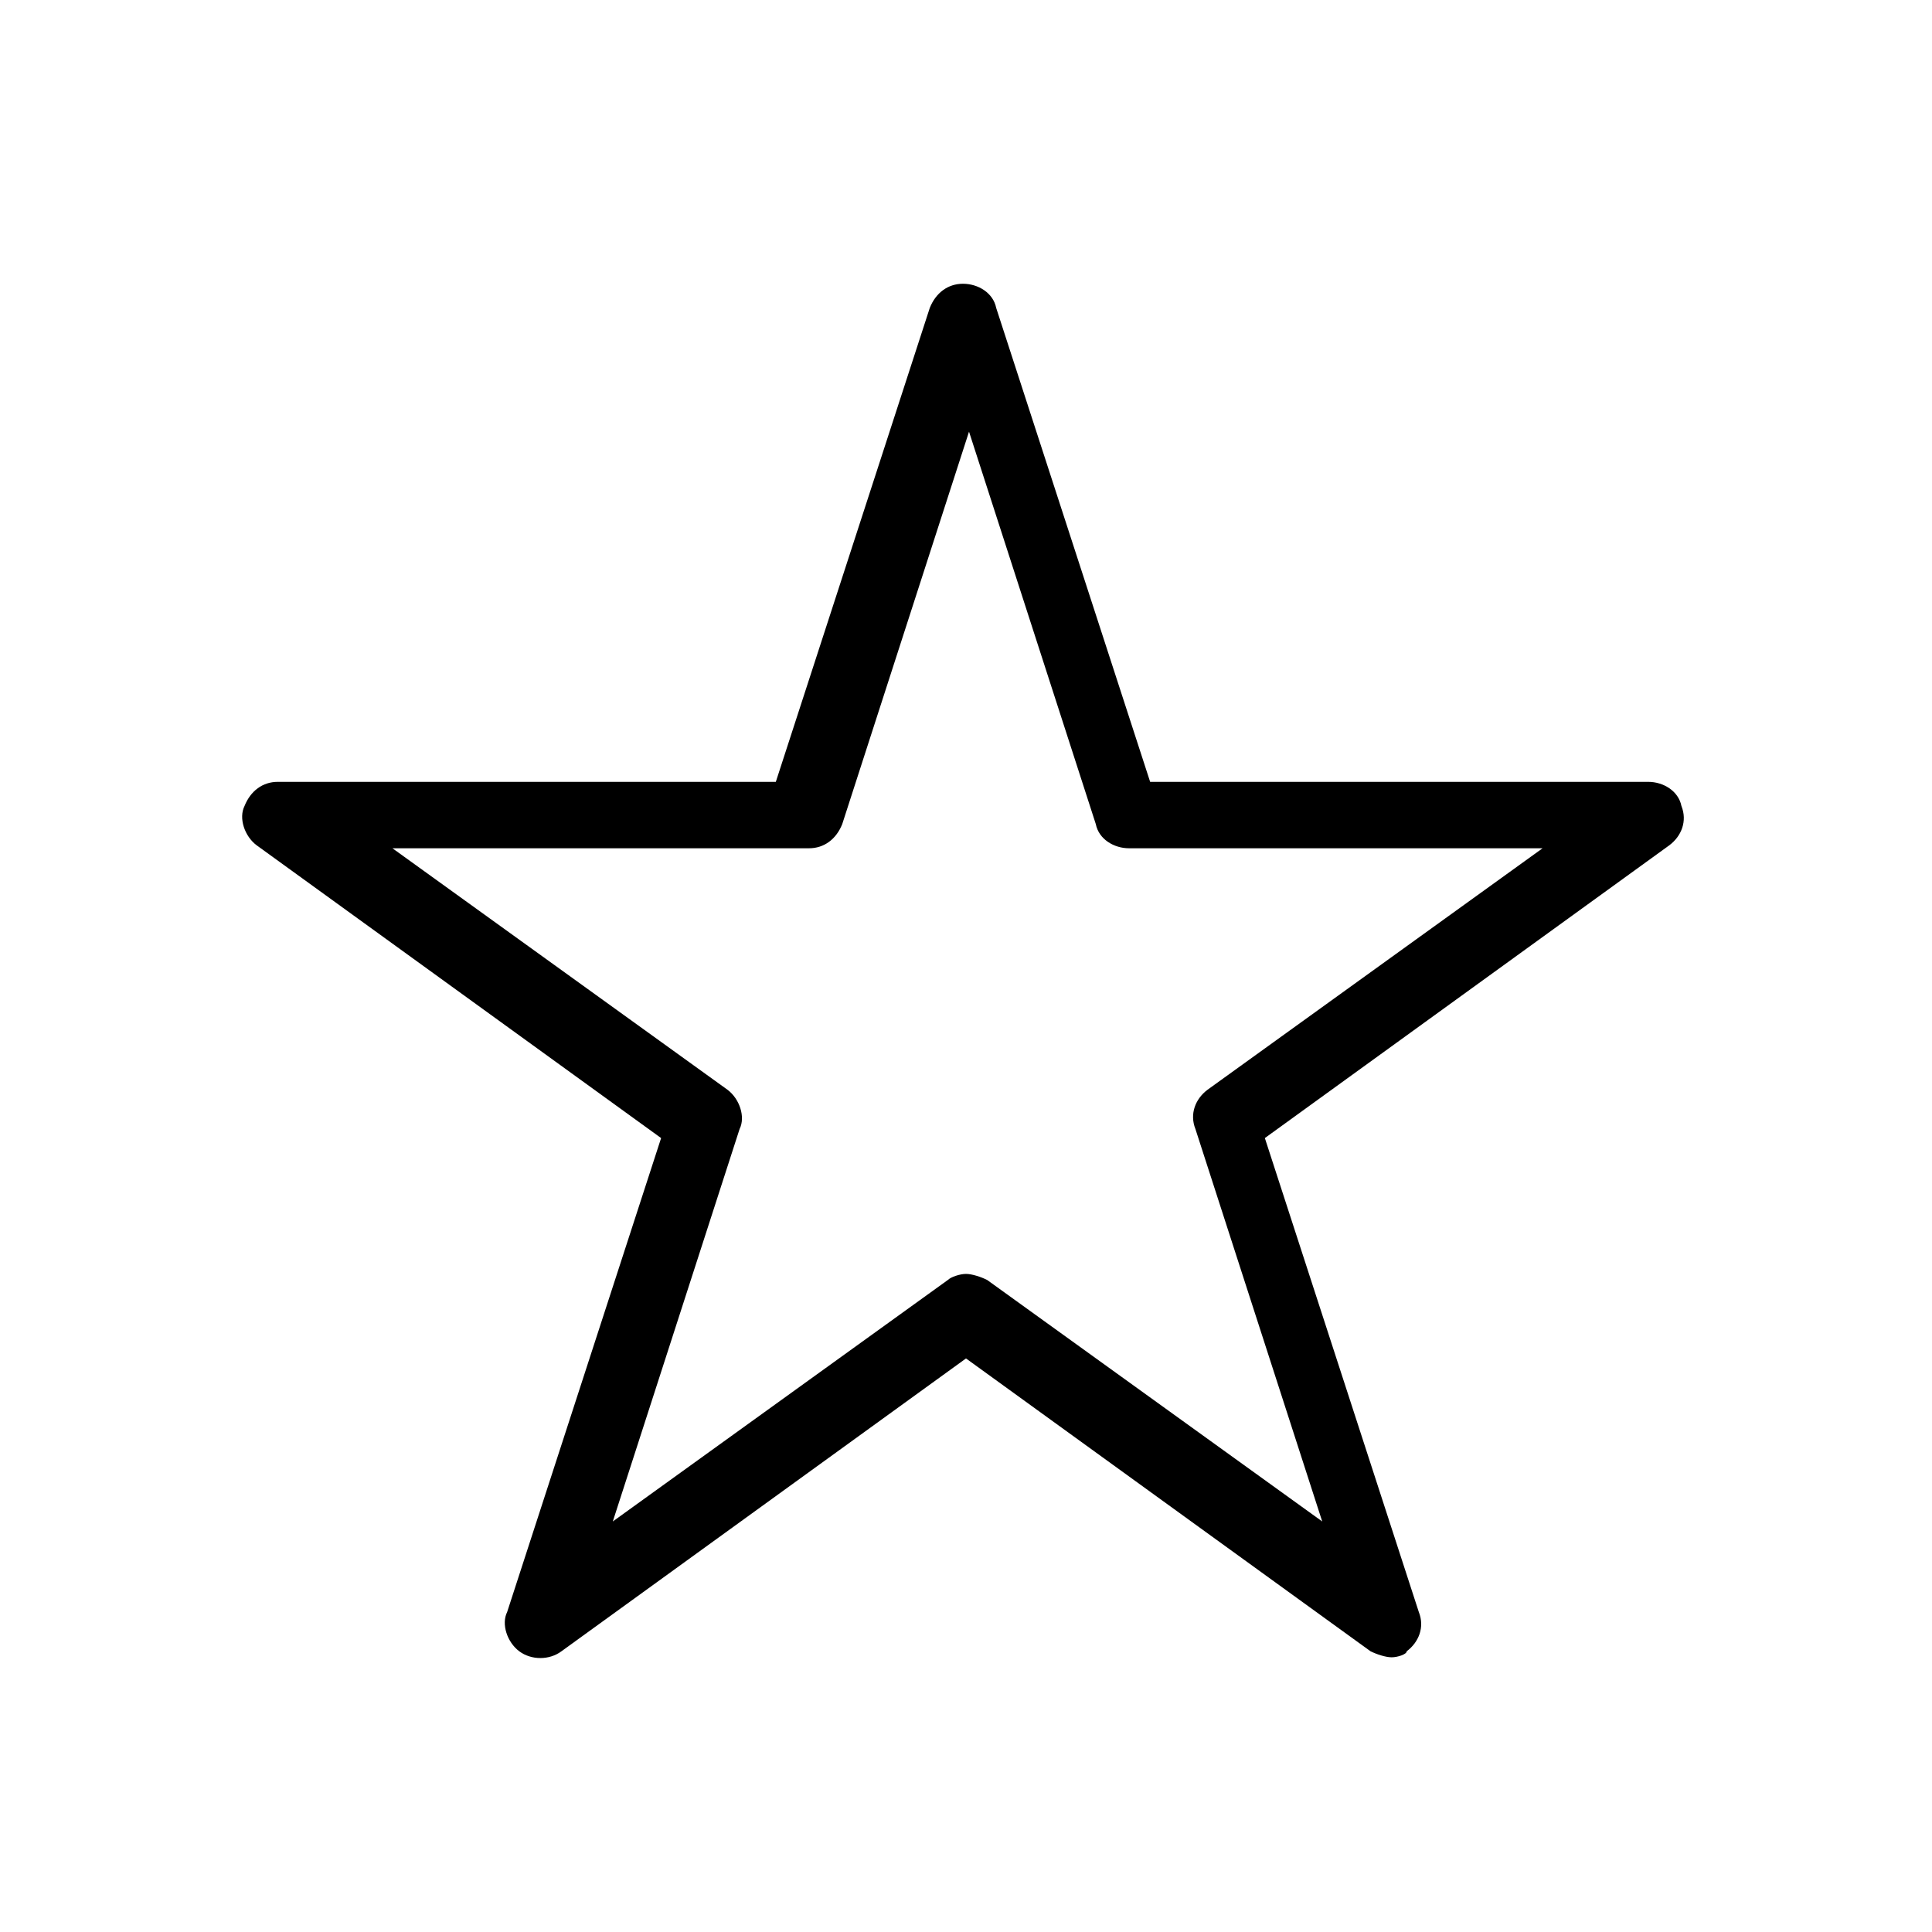 <svg id="Layer_1" style="enable-background:new 0 0 64 64;" version="1.1" viewBox="0 0 64 64" xml:space="preserve" xmlns="http://www.w3.org/2000/svg" xmlns:xlink="http://www.w3.org/1999/xlink"><style type="text/css">
	.st0{fill:#134563;}
</style><g><g id="Icon-Star" transform="translate(126, 225)"><path d="M-79.9-170.1c-0.2,0-0.5-0.1-0.7-0.2l-13.4-9.7l-13.4,9.7c-0.4,0.3-1,0.3-1.4,0     c-0.4-0.3-0.6-0.9-0.4-1.3l5.1-15.7l-13.4-9.7c-0.4-0.3-0.6-0.9-0.4-1.3c0.2-0.5,0.6-0.8,1.1-0.8h16.5l5.1-15.7     c0.2-0.5,0.6-0.8,1.1-0.8c0.5,0,1,0.3,1.1,0.8l5.1,15.7h16.5c0.5,0,1,0.3,1.1,0.8c0.2,0.5,0,1-0.4,1.3l-13.4,9.7l5.1,15.7     c0.2,0.5,0,1-0.4,1.3C-79.4-170.2-79.7-170.1-79.9-170.1L-79.9-170.1z M-94-182.8c0.2,0,0.5,0.1,0.7,0.2l11.1,8l-4.2-13     c-0.2-0.5,0-1,0.4-1.3l11.1-8h-13.7c-0.5,0-1-0.3-1.1-0.8l-4.2-13l-4.2,13c-0.2,0.5-0.6,0.8-1.1,0.8H-113l11.1,8     c0.4,0.3,0.6,0.9,0.4,1.3l-4.2,13l11.1-8C-94.5-182.7-94.2-182.8-94-182.8L-94-182.8z" id="Fill-5" fill="#000000" opacity="1" original-fill="#ffd100"></path></g></g></svg>